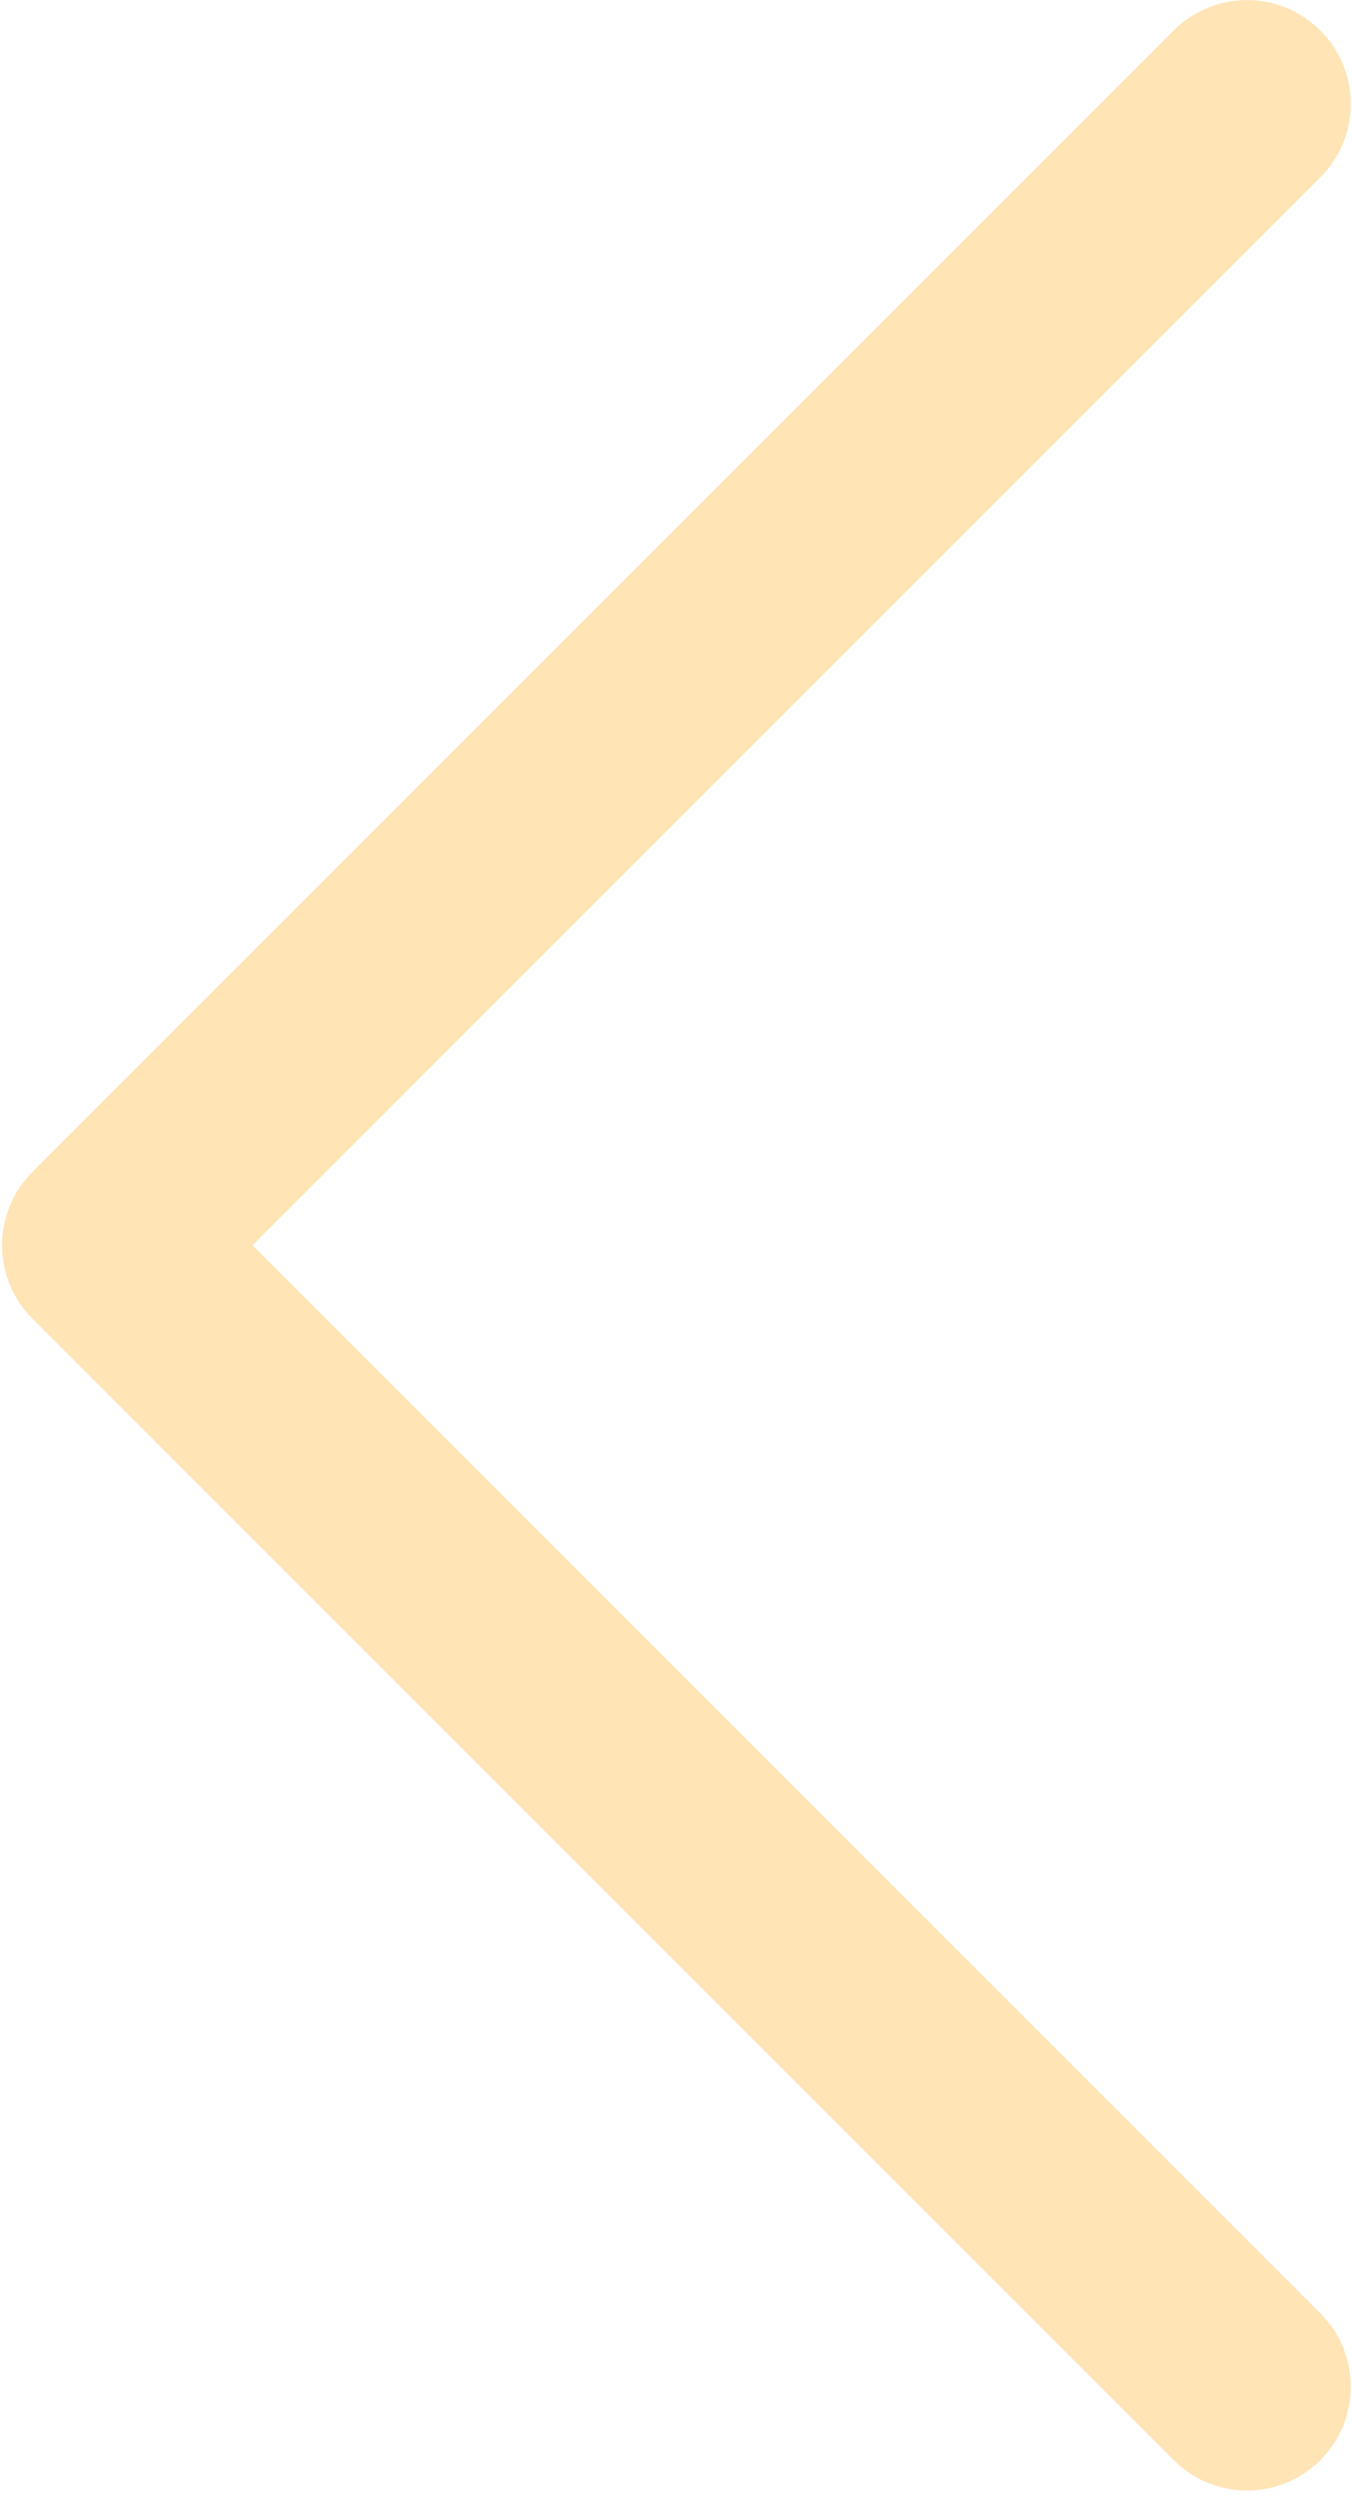 <?xml version="1.0" encoding="UTF-8"?> <svg xmlns="http://www.w3.org/2000/svg" width="139" height="257" viewBox="0 0 139 257" fill="none"> <path d="M135.75 3.135C131.583 -1.032 124.833 -1.032 120.667 3.135L3.334 120.468C-0.833 124.635 -0.833 131.385 3.334 135.551L120.667 252.884C122.75 254.967 125.48 256.009 128.209 256.009C130.938 256.009 133.667 254.967 135.751 252.884C139.918 248.717 139.918 241.967 135.751 237.801L25.959 128.01L135.751 18.218C139.917 14.052 139.917 7.302 135.75 3.135Z" fill="#FFE4B6"></path> </svg> 